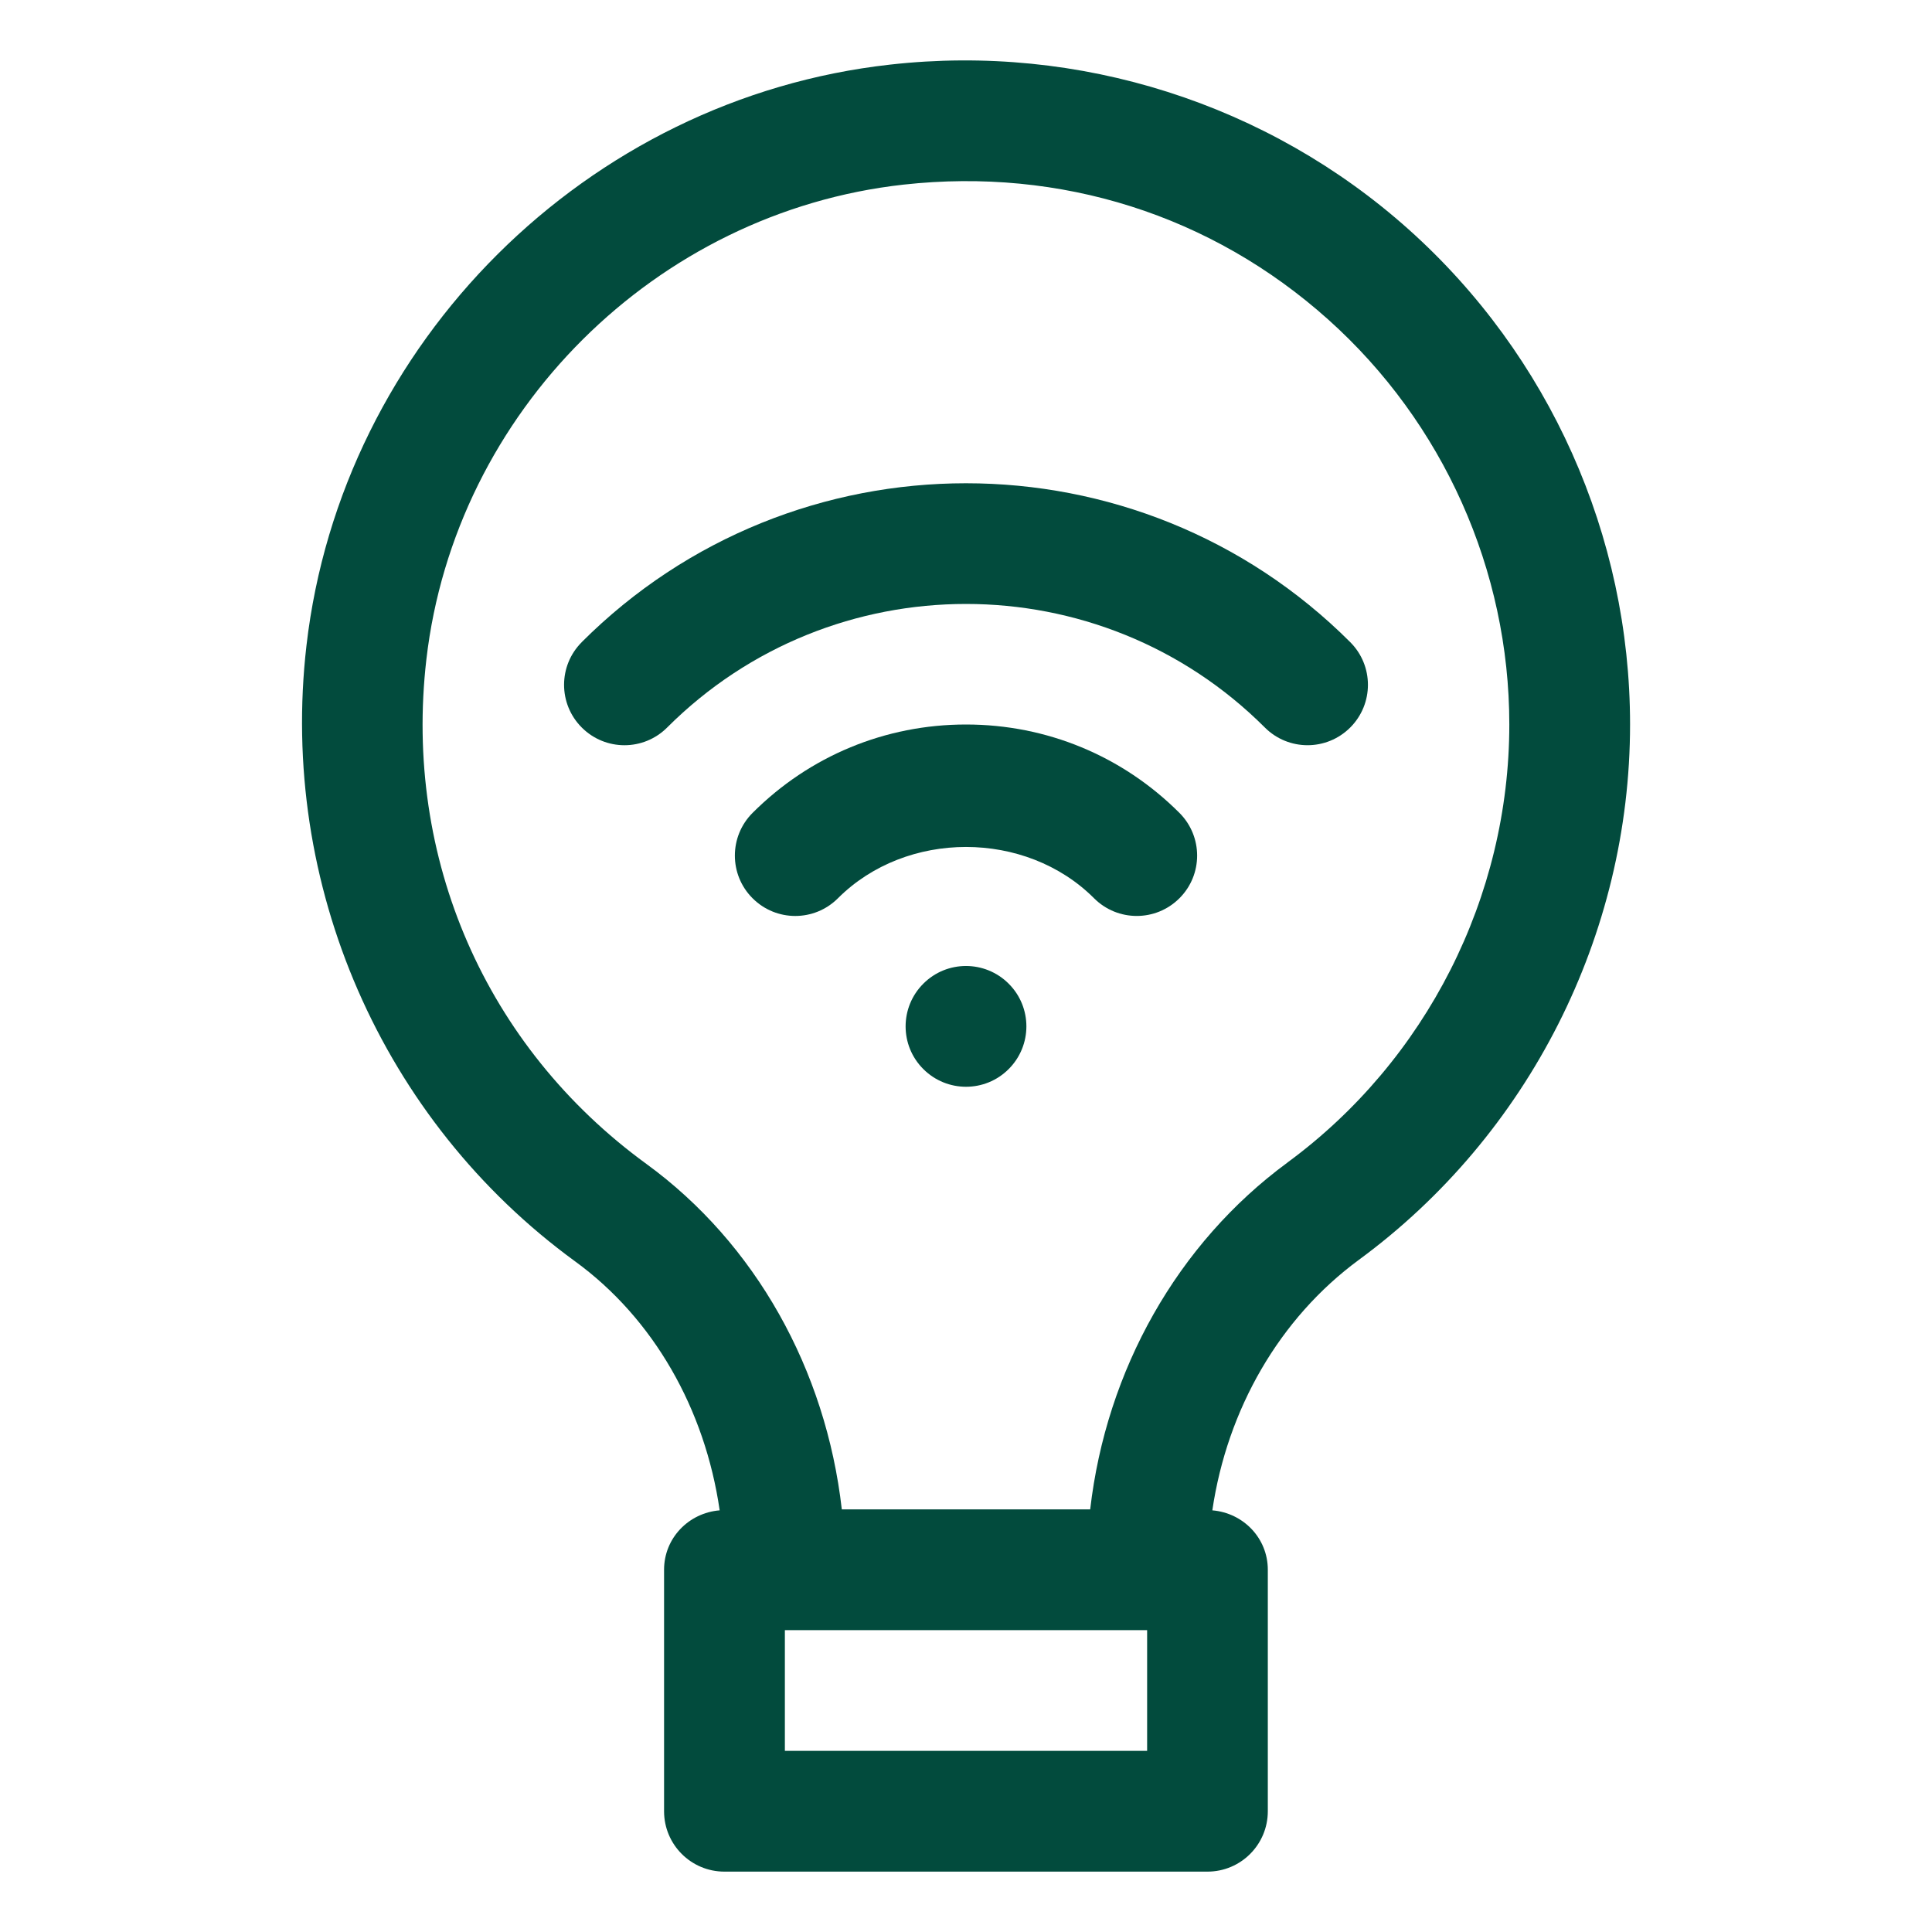 <svg xmlns="http://www.w3.org/2000/svg" width="32" height="32" viewBox="0 0 32 32"><g class="nc-icon-wrapper" fill="#024b3d"><defs></defs><path class="cls-1" d="m23.333,3.801c-2.327-2.083-5.458-3.083-8.589-2.731-5.022.558-9.089,4.605-9.668,9.623-.458,3.958,1.248,7.867,4.452,10.201,1.298.946,2.149,2.444,2.392,4.122-.514.042-.921.46-.921.984v4c0,.552.447,1,1,1h8c.553,0,1-.448,1-1v-4c0-.524-.406-.941-.919-.984.247-1.674,1.111-3.181,2.427-4.149,2.813-2.066,4.492-5.382,4.492-8.868,0-3.125-1.336-6.113-3.667-8.199Zm-4.333,25.199h-6v-2h6v2Zm2.324-9.744c-1.821,1.338-3.001,3.436-3.267,5.744h-4.114c-.263-2.316-1.432-4.407-3.237-5.722-2.662-1.939-4.024-5.062-3.644-8.355.474-4.101,3.797-7.409,7.902-7.865,2.604-.288,5.103.504,7.035,2.234,1.906,1.707,3,4.152,3,6.708,0,2.852-1.374,5.565-3.676,7.256Z" stroke-width="0px"></path><path class="cls-1" d="m16,12c-1.336,0-2.591.52-3.535,1.464-.391.391-.391,1.024,0,1.414.391.391,1.023.391,1.414,0,1.133-1.133,3.109-1.133,4.242,0,.195.195.451.293.707.293s.512-.098.707-.293c.391-.39.391-1.023,0-1.414-.944-.944-2.199-1.464-3.535-1.464Z" stroke-width="0px"></path><path class="cls-1" d="m9.636,10.636c-.391.39-.391,1.023,0,1.414s1.023.391,1.414,0c2.73-2.729,7.17-2.729,9.9,0,.195.195.451.293.707.293s.512-.098.707-.293c.391-.391.391-1.024,0-1.414-3.51-3.509-9.219-3.509-12.729,0Z" stroke-width="0px"></path><path class="cls-1" d="m15.293,16.293c-.391.391-.391,1.024,0,1.414.391.391,1.024.391,1.414,0,.391-.391.391-1.024,0-1.414-.391-.391-1.024-.391-1.414,0Z" stroke-width="0px"></path></g></svg>